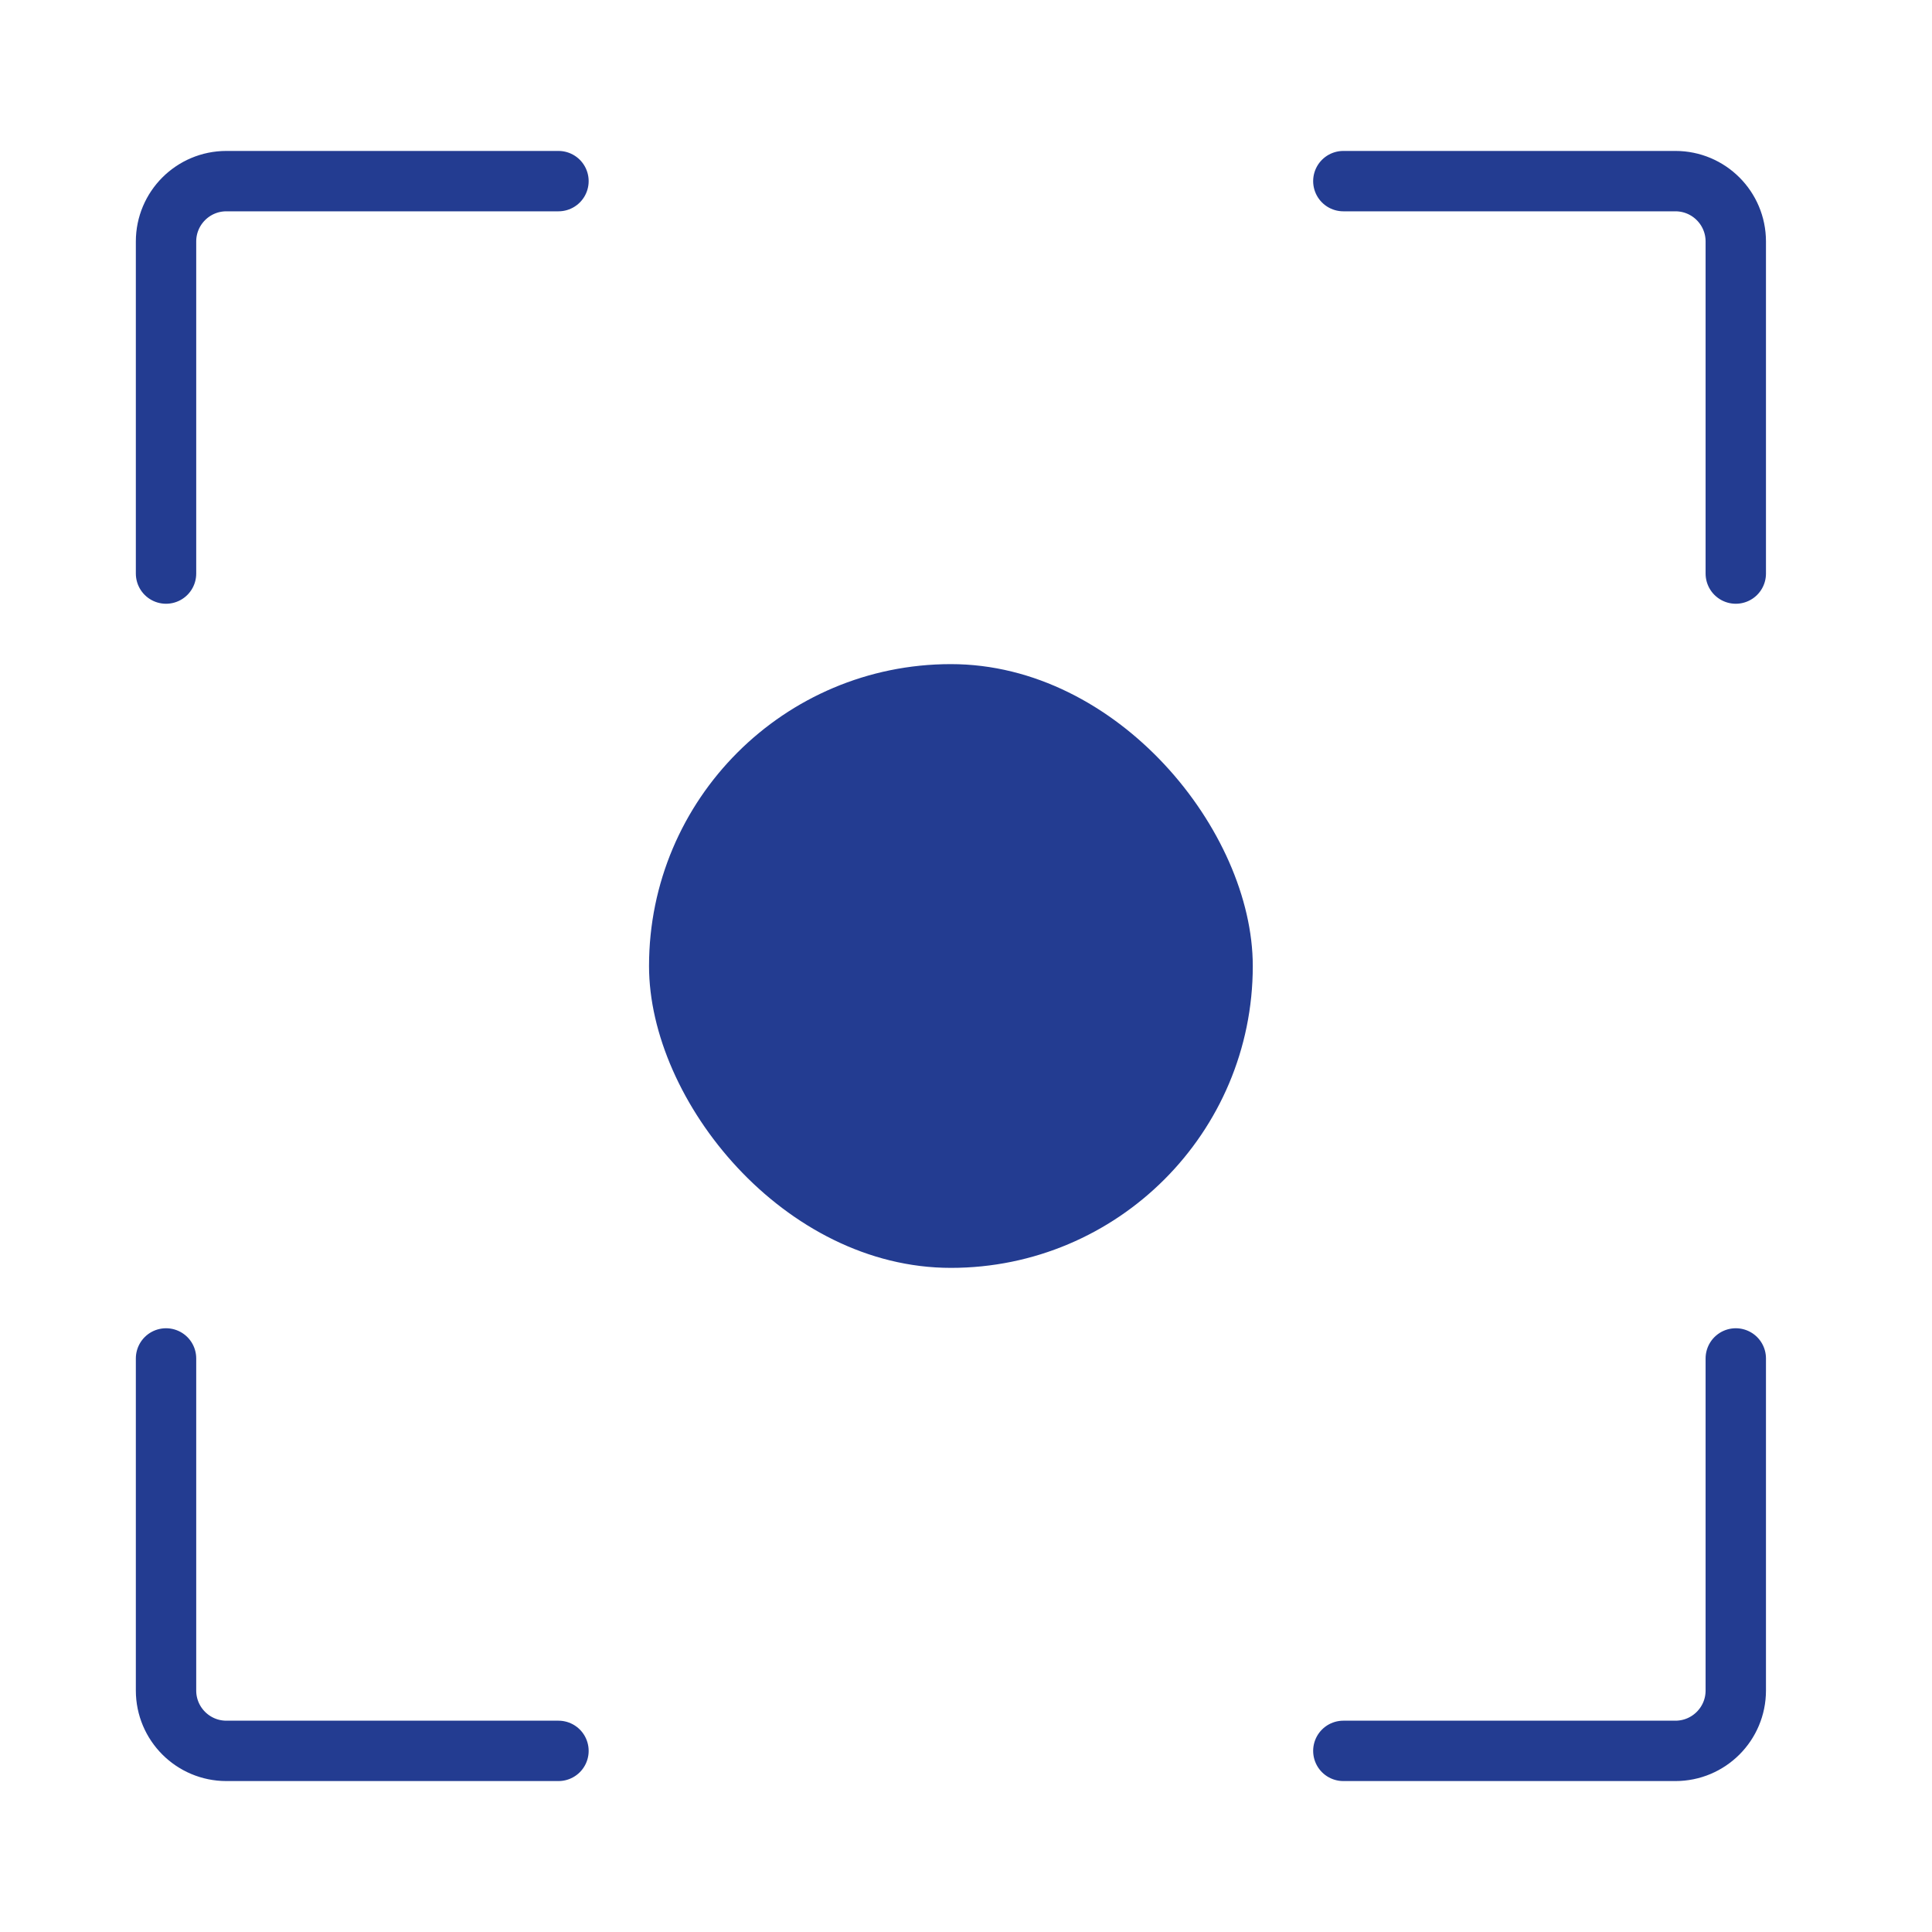 <?xml version="1.0" encoding="UTF-8"?> <svg xmlns="http://www.w3.org/2000/svg" width="64" height="64" viewBox="0 0 64 64" fill="none"> <path d="M5.5 19V8C5.5 6.895 6.395 6 7.5 6H18.5" stroke="#233C91" stroke-width="2" stroke-linecap="round" stroke-linejoin="round"></path> <path d="M57.5 45V56C57.5 57.105 56.605 58 55.5 58H44.5" stroke="#233C91" stroke-width="2" stroke-linecap="round" stroke-linejoin="round"></path> <path d="M57.5 19V8C57.5 6.895 56.605 6 55.5 6H44.5" stroke="#233C91" stroke-width="2" stroke-linecap="round" stroke-linejoin="round"></path> <path d="M5.5 45L5.5 56C5.5 57.105 6.395 58 7.5 58H18.5" stroke="#233C91" stroke-width="2" stroke-linecap="round" stroke-linejoin="round"></path> <rect x="21.5" y="22" width="20" height="20" rx="10" fill="#233C91"></rect> </svg> 